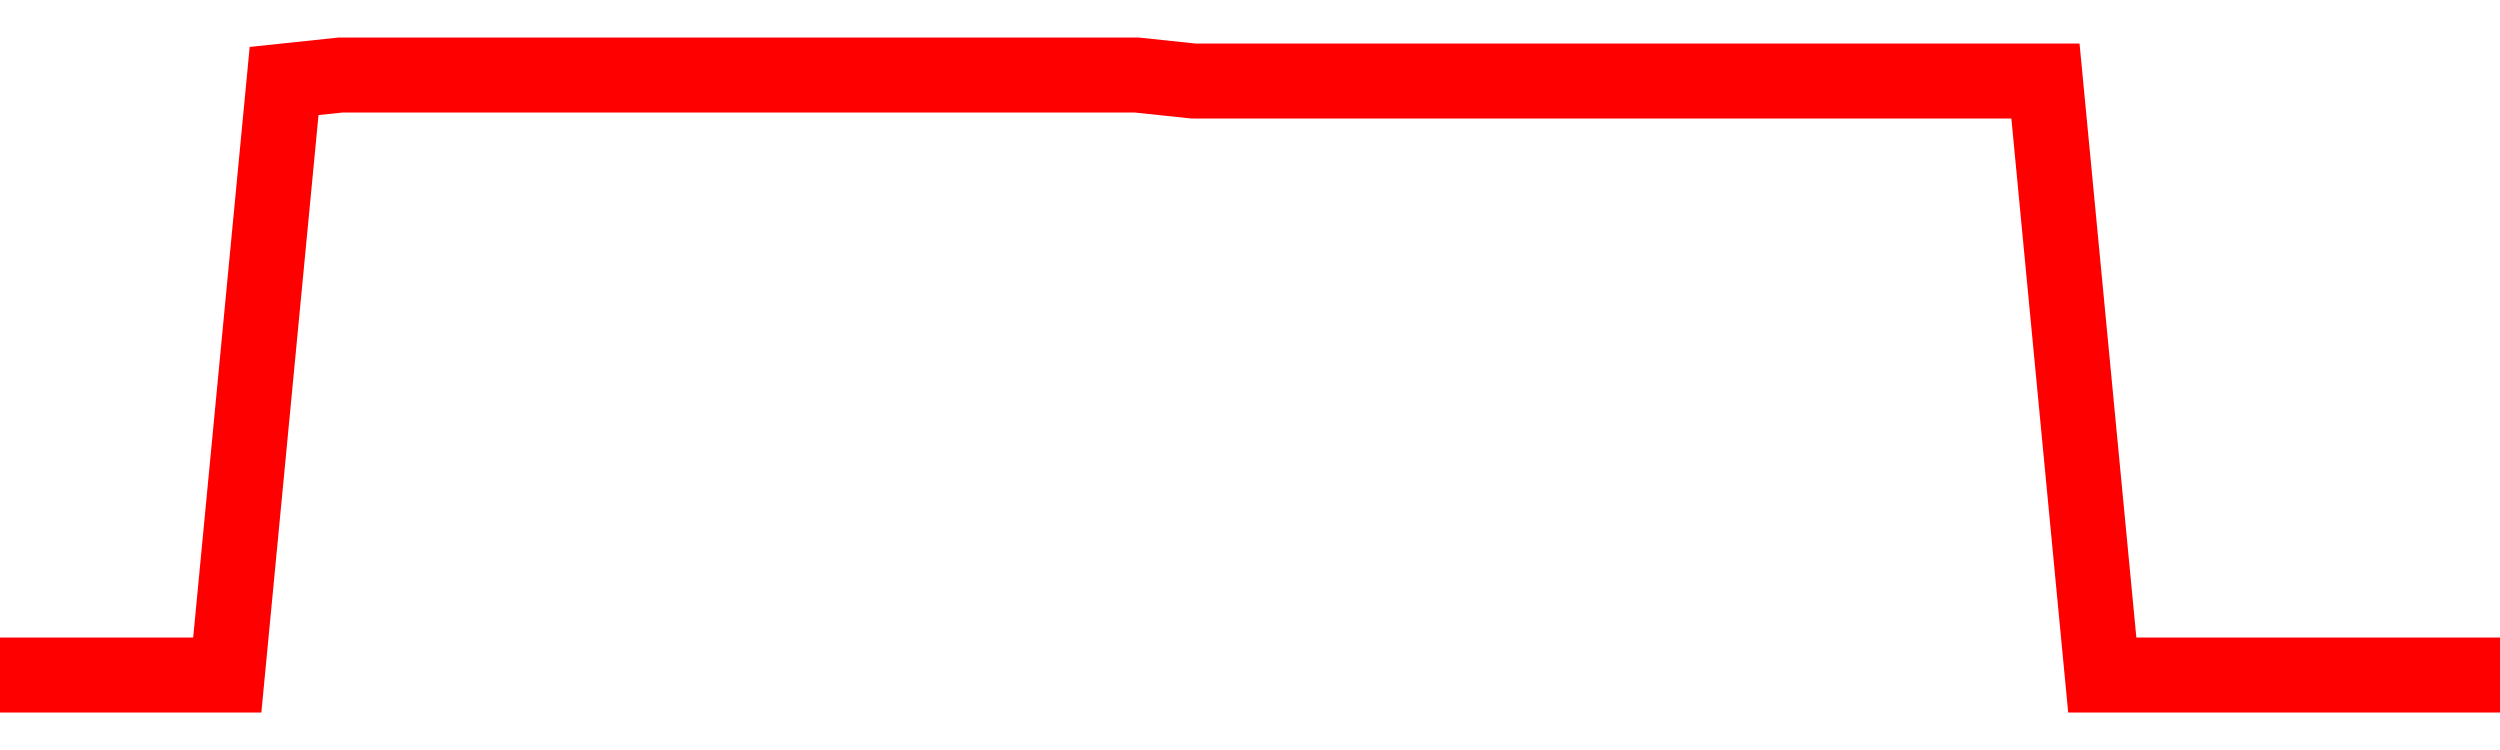 <svg xmlns="http://www.w3.org/2000/svg" xmlns:xlink="http://www.w3.org/1999/xlink" viewBox="0 0 100 30" class="ranking"><path  class="rline" d="M 0 27 L 0 27 L 2.273 27 L 4.545 27 L 6.818 27 L 9.091 27 L 11.364 3.24 L 13.636 3 L 15.909 3 L 18.182 3 L 20.455 3 L 22.727 3 L 25 3 L 27.273 3 L 29.545 3 L 31.818 3 L 34.091 3 L 36.364 3 L 38.636 3 L 40.909 3 L 43.182 3 L 45.455 3 L 47.727 3.24 L 50 3.24 L 52.273 3.24 L 54.545 3.24 L 56.818 3.24 L 59.091 3.24 L 61.364 3.24 L 63.636 3.24 L 65.909 3.24 L 68.182 3.24 L 70.455 3.24 L 72.727 3.24 L 75 3.24 L 77.273 3.24 L 79.545 3.24 L 81.818 3.24 L 84.091 27 L 86.364 27 L 88.636 27 L 90.909 27 L 93.182 27 L 95.455 27 L 97.727 27 L 100 27" fill="none" stroke-width="3" stroke="red"></path></svg>